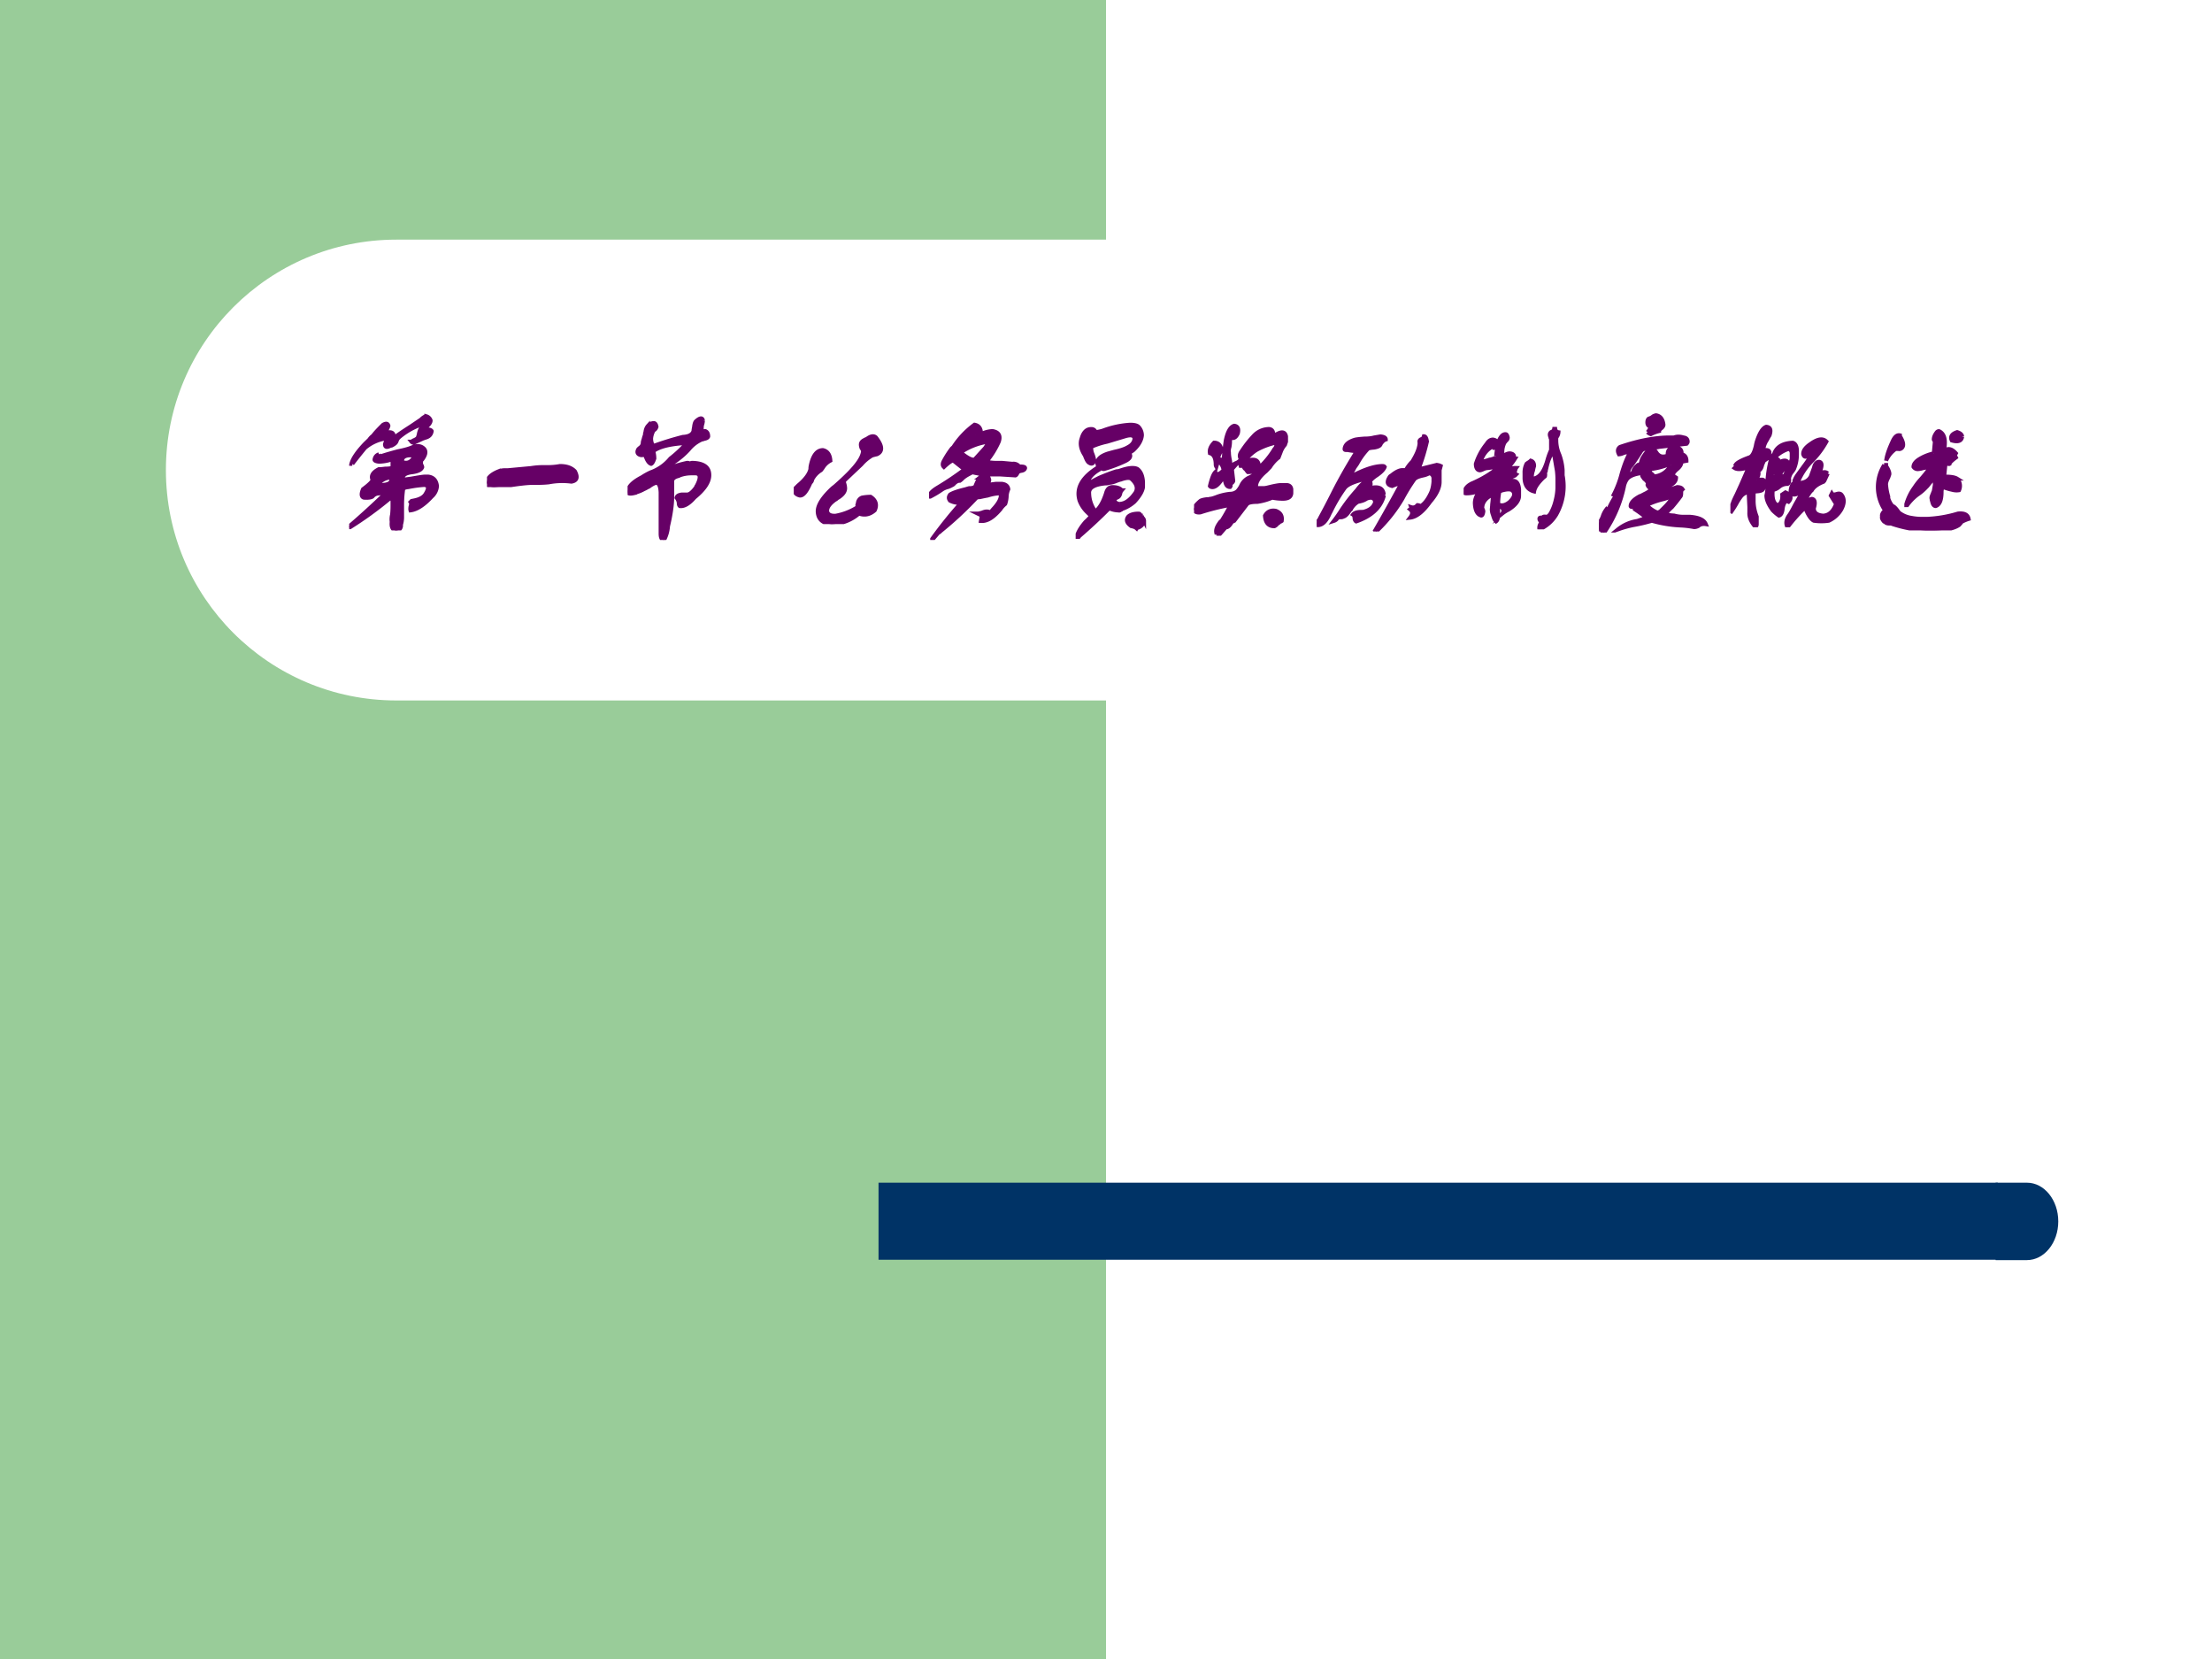 <svg xmlns="http://www.w3.org/2000/svg" xmlns:xlink="http://www.w3.org/1999/xlink" width="960" height="720" viewBox="0 0 720 540"><rect x="0" y="0" width="720" height="540" fill="#808080" stroke="none"/><g data-name="Artifact"><clipPath id="a"><path fill-rule="evenodd" d="M0 540h720V0H0Z"/></clipPath><g clip-path="url(#a)"><path fill="#fff" fill-rule="evenodd" d="M0 540h720V0H0Z"/></g></g><g data-name="Artifact"><clipPath id="b"><path fill-rule="evenodd" d="M0 540h720V0H0Z"/></clipPath><g clip-path="url(#b)"><path fill="#9c9" fill-rule="evenodd" d="M0 540h360V0H0Z"/></g></g><path fill="#fff" fill-rule="evenodd" d="M54 153c0-41.42 33.579-75 75-75h258c41.42 0 75 33.58 75 75s-33.58 75-75 75H129c-41.421 0-75-33.58-75-75Z" data-name="Artifact"/><path fill="#036" fill-rule="evenodd" d="M285.96 410.04h364.32v-25.08H285.96Z" data-name="Artifact"/><path fill="#036" fill-rule="evenodd" d="M649.56 384.96h10.2c5.63 0 10.2 5.64 10.2 12.6s-4.57 12.6-10.2 12.6h-10.2Z" data-name="Artifact"/><g data-name="Span"><clipPath id="c"><path fill-rule="evenodd" d="M0 540h720V0H0Z"/></clipPath><g clip-path="url(#c)"><symbol id="d"><path d="M.023.492H.016c.01.04.044.089.101.149l.031.03C.156.683.165.692.176.7.19.72.216.747.25.781c.023.013.036.01.04-.008C.285.755.278.743.265.734A.07.07 0 0 1 .23.723L.227.719A.438.438 0 0 1 .172.672H.18a.62.62 0 0 0 .078.047c.044.013.068.008.07-.016C.328.698.324.693.316.688.303.677.3.668.305.663.335.69.387.725.457.77l.074.05.008.008c.013.01.023.016.031.016A.047.047 0 0 0 .602.813C.602.802.596.791.586.78.576.771.57.763.57.758.57.75.577.746.59.746.6.743.607.74.61.734.606.708.59.691.558.684A.03.03 0 0 0 .547.68L.477.648C.469.648.464.651.46.656c.003 0 .006.003.012.008.02.008.032.016.035.023a.121.121 0 0 1 .008.028c.005.023.013.04.023.05C.54.772.536.777.531.782A.516.516 0 0 1 .367.687.061.061 0 0 1 .352.664.042.042 0 0 0 .344.648C.34.643.332.637.316.628A.03.03 0 0 0 .305.626C.279.612.265.615.265.633c-.002.002 0 .009.005.02L.273.68A.309.309 0 0 1 .117.61 4.144 4.144 0 0 1 .023.492m.196.07L.227.546c.028.01.072.023.132.039.05.01.086.02.11.031C.505.63.534.625.555.602.57.583.565.557.539.523L.531.516V.488A.038.038 0 0 0 .54.468C.534.449.51.436.465.43.413.424.39.406.398.375l.059.008C.499.39.531.396.555.398h.03C.623.393.644.37.649.328A.114.114 0 0 0 .61.25C.552.187.5.154.453.148.451.154.451.163.453.176.458.19.458.203.453.21l.008.008.02.004C.521.23.548.245.562.266.59.31.589.333.554.336A.903.903 0 0 1 .437.32C.414.318.402.312.399.305A.886.886 0 0 1 .391.188V.093A.186.186 0 0 0 .383.043V.031C.38.011.367 0 .343 0 .32.005.31.026.314.063a.144.144 0 0 0 .003.054A.66.66 0 0 1 .32.18v.039C.315.237.307.242.297.234a2.723 2.723 0 0 0-.29-.21H0V.03c.089.076.177.157.266.242v.008L.219.273A.06.06 0 0 1 .172.25C.159.242.138.24.109.242.09.247.086.268.102.305c.049.036.072.06.07.07C.159.404.174.43.219.453c.01 0 .026.001.047.004.018 0 .033.001.046.004C.319.466.32.47.32.477v.03C.32.514.318.519.312.524A.295.295 0 0 0 .22.508C.198.51.187.516.187.523.19.544.202.557.22.563M.39.507C.427.492.456.503.477.539c0 .01-.008.016-.024.016C.41.555.388.539.391.508M.297.39A.12.12 0 0 1 .21.336h.02c.054 0 .081.013.081.039 0 .01-.005.016-.015.016Z"/></symbol><symbol id="e"><path d="M.414.148h.04a.48.48 0 0 1 .085.008C.59.156.625.143.65.117.673.073.666.047.624.04A.53.53 0 0 1 .457.035.747.747 0 0 0 .383.031h-.04C.298.031.229.023.138.008A9.162 9.162 0 0 1 .055 0C.023 0 .005.01 0 .031c0 .034.029.063.086.086A.152.152 0 0 0 .14.125h.015l.172.016c.031.005.06.007.086.007Z"/></symbol><symbol id="f"><path d="M.268.523V.516A.945.945 0 0 0 .44.57.042.042 0 0 0 .464.563C.466.568.47.57.479.57.56.568.602.54.604.484.607.432.57.375.494.313.455.268.418.246.386.25.38.255.378.264.378.277a.086.086 0 0 1-.016.035c.003.014.016.021.039.024h.04c.017 0 .04.018.066.055 0 .002 0 .005.003.007.032.06.03.092-.007.094H.47A.25.25 0 0 1 .385.477L.378.473C.344.465.328.45.33.43V.32C.33.263.32.19.299.102A.255.255 0 0 0 .27 0C.252 0 .244.016.244.047v.305C.242.396.232.419.214.422.204.422.186.414.163.398.158.393.153.391.15.391A.173.173 0 0 0 .12.375.247.247 0 0 0 .065.352C.063.349.06.348.057.348.018.338 0 .34.003.359c0 .034.035.07.105.106A.459.459 0 0 0 .171.5a.332.332 0 0 1 .145.102.879.879 0 0 1 .124.117.115.115 0 0 0-.027-.004C.306.707.232.688.19.656A.198.198 0 0 0 .198.602C.19.578.182.565.174.562.16.566.146.583.135.614a.038.038 0 0 0-.007.02.04.04 0 0 0-.047 0C.07.643.07.656.08.672L.089.68c.015.01.023.023.023.039 0 .005.003.015.008.031.002.01.005.018.008.023 0 .006 0 .013.004.024.002.02.009.036.019.047a.06.06 0 0 0 .043.02c.01 0 .017-.01.02-.028a.049.049 0 0 0-.012-.02C.194.811.19.807.19.805A.148.148 0 0 1 .174.75C.174.727.18.708.19.695l.024.008a2.281 2.281 0 0 0 .195.059c.044.002.07.017.078.043 0 .005.001.014.004.027.002.02.006.035.012.043.03.029.05.031.054.008A.124.124 0 0 0 .55.848a.166.166 0 0 1 0-.051.042.042 0 0 0 .024.008C.589.799.596.786.596.765.594.756.583.75.566.747A.064.064 0 0 0 .548.742.257.257 0 0 1 .452.668.58.58 0 0 0 .335.57 1.466 1.466 0 0 1 .268.523Z"/></symbol><use xlink:href="#d" fill="#606" transform="matrix(44.04 0 0 -44.04 113.663 172.655)"/><use xlink:href="#e" fill="#606" transform="matrix(44.04 0 0 -44.04 158.511 158.548)"/><use xlink:href="#f" fill="#606" transform="matrix(44.04 0 0 -44.04 204.277 175.751)"/><use xlink:href="#d" fill="none" stroke="#606" stroke-miterlimit="10" stroke-width=".029" transform="matrix(44.04 0 0 -44.04 113.663 172.655)"/><use xlink:href="#e" fill="none" stroke="#606" stroke-miterlimit="10" stroke-width=".029" transform="matrix(44.04 0 0 -44.04 158.511 158.548)"/><use xlink:href="#f" fill="none" stroke="#606" stroke-miterlimit="10" stroke-width=".029" transform="matrix(44.04 0 0 -44.04 204.277 175.751)"/></g></g><g data-name="Span"><clipPath id="g"><path fill-rule="evenodd" d="M0 540h720V0H0Z"/></clipPath><g clip-path="url(#g)"><symbol id="h"><path d="M-2147483500-2147483500Z"/></symbol><use xlink:href="#h" fill="#606" transform="matrix(44.04 0 0 -44.04 94575170000 -94575170000)"/><use xlink:href="#h" fill="none" stroke="#606" stroke-miterlimit="10" stroke-width=".029" transform="matrix(44.04 0 0 -44.04 94575170000 -94575170000)"/></g></g><g data-name="Span"><clipPath id="i"><path fill-rule="evenodd" d="M0 540h720V0H0Z"/></clipPath><g clip-path="url(#i)"><symbol id="j"><path d="M.372.32V.305A.129.129 0 0 0 .38.265C.38.24.363.217.33.196A.045.045 0 0 1 .317.187.045.045 0 0 0 .306.18C.264.15.245.122.247.094.253.07.273.06.31.062a.446.446 0 0 1 .148.055C.468.122.473.13.47.141l.004.015a.048.048 0 0 0 .031.04C.526.2.547.202.568.202.607.177.618.143.599.102.563.07.523.062.482.078A.318.318 0 0 0 .279 0C.214.005.179.036.177.094c0 .047.037.104.11.172L.305.28c.08.07.137.128.168.172.023.031.036.06.039.086 0 .005-.004.014-.012.027a.064.064 0 0 0-.004.02C.495.602.505.615.53.625c.002.003.004.003.004 0C.566.651.59.656.607.641.657.578.659.536.615.516.589.51.573.506.568.5A.302.302 0 0 1 .5.441 102053.797 102053.797 0 0 0 .372.32M.013.266l.02.02c.052.043.082.084.09.12 0 .005 0 .015.003.028.016.075.046.113.09.113C.25.539.268.513.271.469A.14.14 0 0 1 .216.418a.236.236 0 0 0-.015-.02.172.172 0 0 1-.063-.066C.135.322.133.315.13.312A.049.049 0 0 1 .118.293C.092.236.068.208.044.211.01.22 0 .24.013.266Z"/></symbol><symbol id="k"><path d="M.023 0v.008c.068.094.141.185.22.273C.218.271.19.273.155.29.143.305.143.32.156.336.177.349.215.362.27.375a.375.375 0 0 0 .027.008h.012c.018.002.03.008.035.015v.004c.013.032.023.051.031.059a.127.127 0 0 0 .047.023H.41A.728.728 0 0 0 .32.5L.29.484A.218.218 0 0 1 .25.457a.111.111 0 0 0-.023-.02C.214.438.2.431.187.418.18.41.174.406.172.406A.173.173 0 0 0 .14.391.149.149 0 0 1 .1.375.746.746 0 0 0 .009.32H0c.003.021.023.043.063.067a2.204 2.204 0 0 1 .203.137.114.114 0 0 0-.032.019A5.403 5.403 0 0 0 .18.586C.17.589.146.573.11.539.098.55.098.565.11.586a.7.7 0 0 0 .058.09L.18.687a.63.63 0 0 0 .156.165C.37.846.386.822.383.782a.214.214 0 0 0 .086.023C.516.797.53.77.516.727A.635.635 0 0 0 .43.586L.438.578C.438.576.44.574.445.574A.337.337 0 0 1 .5.57h.04L.616.563A.052.052 0 0 0 .664.546C.667.544.671.543.676.543.699.543.71.539.71.531.708.521.699.514.684.511A.054.054 0 0 1 .656.5C.648.482.641.474.633.477l-.11.007H.422A.079.079 0 0 0 .445.445a.026.026 0 0 0-.008-.02C.43.419.427.412.43.407l.062.008H.54C.568.411.583.398.586.375A.152.152 0 0 1 .574.328.2.2 0 0 0 .563.266a.18.18 0 0 1-.036-.04A.554.554 0 0 0 .5.197C.458.155.42.137.383.14L.39.18.359.195c.008 0 .02.003.036.008.023.01.042.01.058 0l.02.024C.512.268.53.302.53.328c0 .01-.005.016-.015.016A.331.331 0 0 1 .434.328 1.362 1.362 0 0 1 .375.316C.359.316.349.312.344.305A2.619 2.619 0 0 0 .086.066C.08.06.076.055.07.055L.023 0m.32.773c-.004.01-.015.01-.03 0C.28.753.263.734.258.72c.026.02.054.039.086.054M.234.648.246.637C.286.605.316.59.336.594L.414.68l.031.047a.48.48 0 0 1-.21-.079Z"/></symbol><symbol id="l"><path d="M.146.79h.008A.308.308 0 0 1 .2.8a.69.69 0 0 0 .203.044c.03 0 .052-.005.062-.016A.093.093 0 0 0 .49.766C.487.729.466.693.427.656A.116.116 0 0 0 .411.645.116.116 0 0 1 .396.633C.414.609.4.589.356.57A.985.985 0 0 0 .209.516a.042.042 0 0 0-.023.007.026.026 0 0 1-.012-.011C.116.478.09.442.091.406a.941.941 0 0 0 .086.047C.22.471.26.487.302.5.307.5.315.501.326.504.39.527.435.53.458.516.482.497.495.466.498.422v-.04C.494.353.473.316.434.274A.262.262 0 0 0 .34.22C.34.216.336.215.333.215.328.21.323.208.318.21a.172.172 0 0 0-.07.016A3.883 3.883 0 0 0 .027.02.052.052 0 0 0 .006 0C.008.034.03.076.072.125c.02.018.035.034.043.047a.111.111 0 0 0-.024.02.234.234 0 0 0-.062.09C0 .374.047.457.169.531c-.023.044 0 .077.07.1l.047.013c.047.01.081.022.102.035.029.015.044.036.047.062C.432.766.409.771.365.758L.232.718A.58.58 0 0 1 .115.68C.115.66.117.646.122.633A.216.216 0 0 0 .138.578C.13.555.118.55.099.563.094.565.089.572.083.582a.301.301 0 0 0-.015.035C.039.661.03.703.044.742c.013.047.037.07.07.07C.13.813.142.805.147.79m.18-.531c.041.002.08.031.117.086C.46.378.45.41.41.445.398.453.375.452.341.441A.035.035 0 0 0 .326.437.152.152 0 0 0 .306.43.178.178 0 0 0 .247.414.067.067 0 0 0 .22.41C.137.402.096.378.1.336A.23.23 0 0 1 .146.203c.031.024.057.068.078.133.008.031.023.047.047.047.034 0 .057-.008.07-.024A.05.05 0 0 1 .33.336.05.05 0 0 0 .318.312.045.045 0 0 0 .306.305C.293.299.286.295.286.289.29.271.302.26.326.258M.45.078A.05.05 0 0 1 .427.09a.064.064 0 0 1-.016.004C.378.117.37.14.388.164.404.18.43.187.466.187c.005 0 .01-.003.012-.011 0-.003.001-.004.004-.004 0-.003.001-.005.004-.008.013-.01.02-.02.02-.031A.06.06 0 0 0 .496.109.07.07 0 0 0 .451.08Z"/></symbol><symbol id="m"><path d="M.266.727V.695A.246.246 0 0 0 .262.656C.257.638.255.625.258.617.258.602.26.581.266.555A.428.428 0 0 1 .273.508c.003.008.013.017.032.027.026.01.039.022.039.035-.01.016-.008.034.008.055.026.04.054.076.086.11a.156.156 0 0 0 .117.054C.578.786.589.77.585.734c.056.04.087.04.095 0V.695L.672.672A.168.168 0 0 1 .64.617L.625.578a.27.27 0 0 1-.063-.07L.532.477C.476.43.452.388.46.352h.055c.007 0 .02.002.039.007.041.01.073.016.093.016H.68c.023 0 .036-.01.039-.031V.313C.716.285.695.273.656.273a.397.397 0 0 0-.078.008.432.432 0 0 0-.11-.031C.429.25.402.245.392.234L.297.11.28.102C.263.072.247.06.234.062L.18 0v.023H.164C.16.042.167.065.187.093c.006.009.01.014.016.016a1.493 1.493 0 0 1 .063.11v.008a1.679 1.679 0 0 1-.22-.055C.019.169.004.177 0 .195c0 .016.016.037.047.063C.055.263.07.267.094.27c.01 0 .018 0 .023.003C.13.273.15.28.176.29a.402.402 0 0 0 .09.02C.289.31.307.318.32.329A.175.175 0 0 1 .348.37.118.118 0 0 0 .407.43C.442.445.46.464.46.484A.139.139 0 0 0 .398.47a.128.128 0 0 0-.015.02C.37.498.365.51.367.522A.042.042 0 0 0 .344.516l-.008.03H.328L.281.493V.484L.29.406C.29.401.286.396.281.391.276.388.273.385.273.383A.03.03 0 0 1 .27.37C.272.368.27.365.266.36.247.36.236.372.23.4a.287.287 0 0 1-.011.03L.21.423C.182.378.156.357.133.359.125.36.12.362.117.367.13.422.143.456.157.47.166.45.183.452.206.473l.012.011a.105.105 0 0 1-.04.07L.165.509A.035.035 0 0 0 .16.523C.16.573.146.602.117.61.112.635.122.661.148.688.18.688.198.668.203.632L.195.617C.182.594.177.576.18.563c.013.002.026 0 .039-.008.002.05.008.099.015.148.013.065.034.102.063.11C.323.81.332.791.324.757.31.724.29.714.266.727m.28-.032C.507.695.475.675.454.633.487.65.518.672.547.695M.383.563.39.554C.443.57.47.562.477.53L.469.492a.62.62 0 0 1 .125.149l.004.004C.603.652.607.66.609.672c0 .005-.002.01-.007.015A.527.527 0 0 1 .46.633a.341.341 0 0 1-.078-.07m0 .078L.414.68C.391.674.38.66.383.64m.21-.57C.55.07.527.096.524.148.542.18.57.191.605.184.64.17.654.146.648.109A.042.042 0 0 0 .633.102L.625.094C.622.094.62.092.617.09A.052.052 0 0 0 .594.07Z"/></symbol><symbol id="n"><path d="M.292.586v.008a.427.427 0 0 0-.063.008H.217C.21.602.206.604.206.609c.002.032.028.055.078.07.015.003.039.006.07.008.029 0 .052.003.07.008l.047.008C.497.701.511.693.511.68.5.677.487.667.474.648L.471.641C.464.63.448.624.424.62.398.618.383.615.378.61A.526.526 0 0 1 .299.5.618.618 0 0 0 .28.473 1.105 1.105 0 0 0 .238.398.099.099 0 0 1 .26.41c.094.05.17.074.227.074C.495.484.5.482.503.477.497.46.479.44.448.418.417.398.398.38.393.368c.008-.009.008-.022 0-.04V.32c.06.016.094.003.102-.039C.487.273.487.266.495.258.47.174.404.113.292.074.286.077.282.084.28.094.28.109.276.12.268.125c.01.013.031.02.063.02.008 0 .015 0 .023.003.044.013.07.037.078.07C.427.249.406.256.37.243a.133.133 0 0 0-.047-.02A.064.064 0 0 0 .307.22.133.133 0 0 1 .26.176C.255.17.253.166.253.164L.245.156C.227.128.21.112.198.11A.035.035 0 0 0 .182.105C.17.105.162.105.16.102A.026.026 0 0 1 .147.09a.049.049 0 0 0-.02-.012C.144.1.158.12.172.141a1.213 1.213 0 0 0 .125.164c.03.041.058.065.082.07L.4.406A.525.525 0 0 0 .327.38C.264.363.224.344.206.32A1.175 1.175 0 0 1 .104.148L.096.133C.07.073.04.044.003.047 0 .06.005.073.018.086l.008.016a6.066 6.066 0 0 1 .094.18c.052.103.11.205.172.304M.44 0 .432.008c.065.112.13.229.196.351a.371.371 0 0 1-.07-.023C.52.344.515.367.541.406a.045.045 0 0 0 .011.008c.032.026.059.04.082.04L.612.43l.039.008a.265.265 0 0 0 .055.078c.031.05.05.093.054.132V.66C.758.668.76.674.768.68l.008.004c.008.002.013.009.016.02.013 0 .02-.014.023-.04A1.514 1.514 0 0 0 .753.461H.76l.125.031A.07.07 0 0 0 .917.484L.909.454V.366C.909.323.885.273.839.22.786.146.737.107.69.102c.02.026.02.046 0 .062C.698.17.7.174.698.18.716.174.732.18.745.195A.042.042 0 0 0 .768.187c.026.016.05.045.07.086C.853.3.86.331.863.367v.031C.859.417.849.428.831.43A.151.151 0 0 0 .788.414C.75.406.729.396.72.383a1.326 1.326 0 0 1-.086-.14A1.094 1.094 0 0 0 .44 0Z"/></symbol><symbol id="o"><path d="M.646.586v.086C.643.672.642.674.642.68.634.698.635.71.646.719l.008.004c.007.002.013.009.015.02h.008A.028.028 0 0 1 .701.718.063.063 0 0 0 .693.69C.685.678.683.67.685.664A.265.265 0 0 1 .708.551.413.413 0 0 0 .732.437V.399A.425.425 0 0 0 .685.11.268.268 0 0 0 .56 0a.057.057 0 0 0 .004.035L.576.06C.566.06.56.068.56.079c0 .007.006.01.02.007h.003c.003.008.01.01.024.008h.008c.007 0 .017.008.027.023a.35.35 0 0 1 .035.086c.01.037.016.073.016.11v.062a.548.548 0 0 1-.004.059 24757.59 24757.59 0 0 1-.016.093.144.144 0 0 1-.012.043C.641.55.624.51.611.45A.117.117 0 0 1 .607.43C.602.427.6.42.603.41.603.397.602.39.599.39L.587.38C.548.342.526.309.521.28.477.291.453.323.45.375v.04a.14.14 0 0 0 .015.07.116.116 0 0 0 .016.011c.008.005.013.01.015.012C.513.503.521.49.521.468A.249.249 0 0 1 .513.435.133.133 0 0 1 .505.375c.05 0 .087.044.113.133a.5.5 0 0 0 .028.078M.372.523H.38A.437.437 0 0 0 .302.43a.03.03 0 0 1 .012.004.127.127 0 0 0 .074.02C.385.45.384.447.384.444.376.425.378.411.388.406L.38.398.28.352C.27.346.269.339.27.328a.12.12 0 0 1 .047.016.48.48 0 0 0 .047.015C.39.36.406.34.41.297V.25C.411.214.384.178.33.145A.241.241 0 0 1 .286.117a.042.042 0 0 1 .008.024C.294.146.29.152.283.16.275.167.27.173.27.18.29.174.315.182.34.203.378.24.383.268.357.29.344.297.323.297.294.29.276.286.266.281.263.273A.57.57 0 0 1 .255.18V.094C.253.076.247.064.24.059a.116.116 0 0 0-.012.015.277.277 0 0 0-.012.035.104.104 0 0 0-.008.04l.004.046a.66.66 0 0 1 .004.063C.166.234.141.203.138.164.135.16.137.154.142.148A.064.064 0 0 0 .146.133C.143.112.138.102.13.102.102.109.086.138.083.188c-.002.03.01.065.04.101A.24.24 0 0 0 .02.266c-.018 0-.021.01-.008.03.01.02.027.033.05.044a.846.846 0 0 1 .16.09C.23.432.233.44.233.453v.008A.087.087 0 0 0 .204.457.165.165 0 0 0 .177.453.09.09 0 0 1 .146.445C.13.437.12.435.115.437.099.44.09.457.09.484A.451.451 0 0 0 .17.632c.013.022.029.032.047.032C.237.661.25.651.256.633a.103.103 0 0 0 .03.062c.01.008.02.01.028.008C.319.701.323.693.326.68A.026.026 0 0 0 .314.656.116.116 0 0 0 .302.641.164.164 0 0 1 .286.574V.547c.006-.003.015 0 .028.008.01.005.02.007.027.007C.367.56.378.547.372.523M.24.54a.873.873 0 0 0 .012.086C.24.609.231.602.223.602.219.607.214.609.208.609a.173.173 0 0 1-.07-.078L.13.516V.5c.021.003.042.008.063.016h.004C.225.523.24.53.24.539M.224.33C.177.32.146.291.13.241c.005.01.02.022.043.035C.202.293.22.31.224.328Z"/></symbol><symbol id="p"><path d="m.36.742.003.004c.01.013.017.025.02.035C.362.786.354.802.359.828c.003.01.008.016.016.016l.016.008.004.003c.007.006.016.01.027.012C.453.862.472.84.477.797.477.787.47.777.46.77.45.762.445.755.445.75A.305.305 0 0 1 .383.727a.061.061 0 0 0-.024.015M.523.703h.032c.02.008.044.008.07 0C.645.701.656.69.656.672.656.667.654.662.648.656L.445.633a.128.128 0 0 0-.03-.004C.358.629.324.619.312.602a2.057 2.057 0 0 0-.07-.105A.078.078 0 0 1 .218.43C.232.427.242.432.25.445c.003.003.005.01.008.02A.132.132 0 0 0 .289.5C.302.5.31.51.313.527a.152.152 0 0 0 .007.02C.33.565.341.58.352.594.367.607.38.614.39.617.404.617.415.608.426.59a.067.067 0 0 1 .02-.02C.465.557.494.56.53.578.526.586.518.588.508.586.51.615.53.629.57.629.602.624.615.607.61.579.634.575.647.558.647.53L.61.523C.61.505.6.487.58.47.556.45.546.435.546.422L.57.406C.57.372.54.348.477.332A.255.255 0 0 1 .414.309C.406.3.401.297.398.297L.383.289A.09.09 0 0 1 .359.273c.034.01.068.02.102.028a2 2 0 0 1 .117.035C.6.336.612.33.618.32.611.315.608.306.608.293S.607.271.602.266A1.33 1.33 0 0 0 .539.187L.531.18.523.172C.508.159.5.146.5.132A.44.44 0 0 1 .555.126.273.273 0 0 1 .64.117h.03C.738.112.777.094.79.062.766.066.747.06.734.048a.07.07 0 0 0-.03-.008.686.686 0 0 1-.102.012.911.911 0 0 0-.211.035A1.16 1.16 0 0 0 .254.055.807.807 0 0 1 .14.023a.3.3 0 0 0 .144.063l.067.023a.894.894 0 0 1-.086.063v.016A.115.115 0 0 0 .238.19C.236.191.234.193.234.195c0 .026.024.051.07.075.003 0 .006 0 .009.003l.023.012A.22.22 0 0 1 .39.32C.372.33.362.341.359.352.365.365.357.379.336.395a.045.045 0 0 0-.008.011.045.045 0 0 0-.008.012c0 .013-.005.02-.015.02C.26.431.229.418.21.398A.141.141 0 0 1 .184.336.937.937 0 0 0 .039 0C.031 0 .025.005.02.016L.017.023H0V.07a.168.168 0 0 1 .027.047.178.178 0 0 0 .028.055L.062.164.07.172a.755.755 0 0 0 .055.102L.109.28a.74.74 0 0 1 .059.156c.02.068.04.118.059.149-.01.01-.028.01-.051 0A.09.09 0 0 0 .148.578C.135.602.138.62.156.633c.138.047.26.07.367.07M.383.547.39.539.43.555C.427.568.42.575.406.575.391.568.383.56.383.546M.53.5.523.508.508.5A.539.539 0 0 0 .383.469L.375.453C.375.445.38.44.391.433A.084.084 0 0 0 .406.415.15.15 0 0 1 .531.5M.437.148l.016.008.016.016c.036.034.06.062.07.086L.531.266a.386.386 0 0 0-.058-.02.6.6 0 0 1-.121-.043.237.237 0 0 1 .062-.047.06.06 0 0 1 .024-.008Z"/></symbol><symbol id="q"><path d="M.195.352h.04c.01 0 .018-.008.023-.024h.015a.795.795 0 0 0 .024.164c.008.031.02.05.039.055L.328.555c.021.044.065.067.133.07C.479.62.49.602.492.57V.54A.276.276 0 0 0 .47.43.177.177 0 0 0 .453.406.088.088 0 0 1 .437.375C.435.372.434.367.434.359.436.336.432.323.422.32A.093.093 0 0 1 .359.297.088.088 0 0 0 .33.28L.32.305H.312V.258C.31.21.32.18.345.164h.008c.023.013.033.04.03.078l.024.016C.448.24.456.216.43.188L.414.195C.401.187.392.17.387.141.384.109.375.09.359.086a.31.31 0 0 0-.046.039C.28.169.266.205.266.235c.007.03.01.062.007.093H.258C.255.326.254.32.254.312a.287.287 0 0 0-.012-.03C.237.272.222.267.195.265H.18A.042.042 0 0 1 .172.242V.195C.172.156.18.117.195.078V.023C.195.01.19.005.18.008.15.044.138.078.14.109v.04L.134.272A.085.085 0 0 0 .105.25.085.085 0 0 1 .078.227.404.404 0 0 1 .043.172.72.72 0 0 0 .008.117C0 .122 0 .135.008.157l.008.015C.02.188.03.21.046.242l.032.07.055.126v.007a.152.152 0 0 0-.02-.008C.074.427.047.427.031.438l.016.016-.008.008c.01.016.044.034.102.055.02.007.036.036.047.086a.27.27 0 0 0 .007.03c.021.066.045.102.07.11C.296.74.303.72.29.68A.347.347 0 0 1 .27.645.163.163 0 0 1 .243.57h.012C.274.573.286.568.289.555A.099.099 0 0 0 .273.508.045.045 0 0 1 .262.5a.035.035 0 0 1-.02-.023.152.152 0 0 1-.008-.02C.23.437.22.422.204.414.21.404.21.391.203.375A.06.06 0 0 1 .194.352M.72.398.695.344.688.336C.642.318.615.296.602.273L.594.266A.288.288 0 0 1 .547.18a.12.12 0 0 0 .055.03C.625.207.63.183.617.14c0-.033.024-.051.07-.054C.73.089.76.117.781.172L.742.234.75.25C.755.242.767.24.785.246.801.251.812.25.82.242.844.214.844.177.82.132A.206.206 0 0 0 .727.048a.377.377 0 0 0-.11 0C.602.055.586.074.57.105a.301.301 0 0 0-.015.036H.547A1.152 1.152 0 0 1 .422 0C.406.029.412.06.438.094c.013.02.026.044.039.07l.027.047.027.047A.09.09 0 0 1 .5.25.06.06 0 0 0 .477.242C.467.24.456.242.445.25v.016A.114.114 0 0 0 .461.32c.008.003.012.01.012.02 0 .005.001.009.004.012.002.01.013.027.03.05a10667.226 10667.226 0 0 1 .04.055.718.718 0 0 1 .07.113H.61L.563.523C.552.518.543.523.538.54.536.565.555.591.594.617.646.654.684.66.71.633A.668.668 0 0 0 .609.496.481.481 0 0 1 .5.336C.503.33.508.328.516.328c.036.003.062.018.078.047l.023.063.004.015c.008.021.02.031.035.031C.68.48.68.451.656.398a.03.03 0 0 1 .012.004C.691.41.708.41.718.398m-.265.11v.038C.453.563.445.574.43.579A.256.256 0 0 1 .328.516.09.09 0 0 0 .352.5L.344.477c.002 0 .008 0 .015.003.032.016.052.017.063.004L.414.47.422.453A.15.15 0 0 1 .359.367a.06.06 0 0 1 .024.008l.023.008C.406.39.41.4.414.41a.419.419 0 0 1 .04.098M.32.39V.35C.32.345.323.34.328.337c.003.008.005.02.008.035A.23.23 0 0 0 .359.43C.346.427.336.432.33.445A.198.198 0 0 1 .32.391M.367.35v.016L.352.352h.015Z"/></symbol><symbol id="r"><path d="m.43.57.008.086L.43.672c0 .018.008.036.023.055.005.005.01.007.016.007C.508.716.52.672.508.602L.516.594C.539.609.566.602.594.57L.586.555.594.539C.563.516.547.5.547.492.544.49.542.49.539.492.523.492.516.49.516.484L.508.406.516.398c.041 0 .07-.005.086-.015A.076.076 0 0 0 .617.297.115.115 0 0 0 .567.3.408.408 0 0 0 .5.32L.492.311A.087.087 0 0 1 .488.285C.488.225.474.19.445.18.432.18.423.19.418.215a.064.064 0 0 0-.004.02C.411.241.414.253.422.27A.152.152 0 0 0 .43.29l.008.046v.031c0 .005-.003.01-.008.016A.604.604 0 0 1 .383.328L.375.32A.355.355 0 0 0 .312.266.36.36 0 0 1 .234.187H.227v.008A.402.402 0 0 0 .289.32.444.444 0 0 0 .336.38C.365.413.386.44.398.46L.391.469A.513.513 0 0 0 .35.46.166.166 0 0 0 .314.453.037.037 0 0 0 .28.47C.28.489.294.51.328.53a.343.343 0 0 0 .102.04m.21.124C.636.661.61.651.563.665c-.013.028 0 .049.04.062C.625.72.638.71.64.695M.078.515C.083.556.1.603.125.657.141.693.159.708.18.703.18.698.18.694.184.691.207.652.21.625.195.61A.027.027 0 0 0 .168.602h-.02a.206.206 0 0 1-.07-.086M.063.484h.015c0-.007.003-.014.008-.02.013-.023.018-.04.016-.05L.094.391C.08.365.076.346.078.336A.4.4 0 0 1 .094.25V.238A.167.167 0 0 1 .125.18C.135.18.151.164.172.133a.196.196 0 0 1 .094-.04.397.397 0 0 1 .078-.007h.039a.926.926 0 0 1 .226.039C.656.13.682.117.688.085A.286.286 0 0 1 .636.063.228.228 0 0 0 .617.04C.578.013.51 0 .414 0H.375a.958.958 0 0 0-.25.047.043.043 0 0 1-.02.004C.087.05.075.055.07.063.068.065.065.066.062.066.05.08.044.091.048.102.044.117.052.132.07.148.07.154.066.158.06.164a.306.306 0 0 0 .004.32Z"/></symbol><use xlink:href="#j" fill="#606" transform="matrix(44.04 0 0 -44.04 258.36 170.59)"/><use xlink:href="#k" fill="#606" transform="matrix(44.04 0 0 -44.04 302.405 175.751)"/><use xlink:href="#l" fill="#606" transform="matrix(44.04 0 0 -44.04 350.12 175.407)"/><use xlink:href="#m" fill="#606" transform="matrix(44.04 0 0 -44.04 388.661 174.375)"/><use xlink:href="#n" fill="#606" transform="matrix(44.04 0 0 -44.04 428.577 172.999)"/><use xlink:href="#o" fill="#606" transform="matrix(44.04 0 0 -44.04 476.408 172.31)"/><use xlink:href="#p" fill="#606" transform="matrix(44.04 0 0 -44.04 520.453 173.343)"/><use xlink:href="#q" fill="#606" transform="matrix(44.04 0 0 -44.04 563.236 171.622)"/><use xlink:href="#r" fill="#606" transform="matrix(44.04 0 0 -44.04 610.493 172.655)"/><use xlink:href="#j" fill="none" stroke="#606" stroke-miterlimit="10" stroke-width=".029" transform="matrix(44.04 0 0 -44.04 258.36 170.59)"/><use xlink:href="#k" fill="none" stroke="#606" stroke-miterlimit="10" stroke-width=".029" transform="matrix(44.04 0 0 -44.04 302.405 175.751)"/><use xlink:href="#l" fill="none" stroke="#606" stroke-miterlimit="10" stroke-width=".029" transform="matrix(44.04 0 0 -44.04 350.12 175.407)"/><use xlink:href="#m" fill="none" stroke="#606" stroke-miterlimit="10" stroke-width=".029" transform="matrix(44.04 0 0 -44.04 388.661 174.375)"/><use xlink:href="#n" fill="none" stroke="#606" stroke-miterlimit="10" stroke-width=".029" transform="matrix(44.04 0 0 -44.04 428.577 172.999)"/><use xlink:href="#o" fill="none" stroke="#606" stroke-miterlimit="10" stroke-width=".029" transform="matrix(44.04 0 0 -44.04 476.408 172.31)"/><use xlink:href="#p" fill="none" stroke="#606" stroke-miterlimit="10" stroke-width=".029" transform="matrix(44.04 0 0 -44.04 520.453 173.343)"/><use xlink:href="#q" fill="none" stroke="#606" stroke-miterlimit="10" stroke-width=".029" transform="matrix(44.04 0 0 -44.04 563.236 171.622)"/><use xlink:href="#r" fill="none" stroke="#606" stroke-miterlimit="10" stroke-width=".029" transform="matrix(44.04 0 0 -44.04 610.493 172.655)"/></g></g></svg>